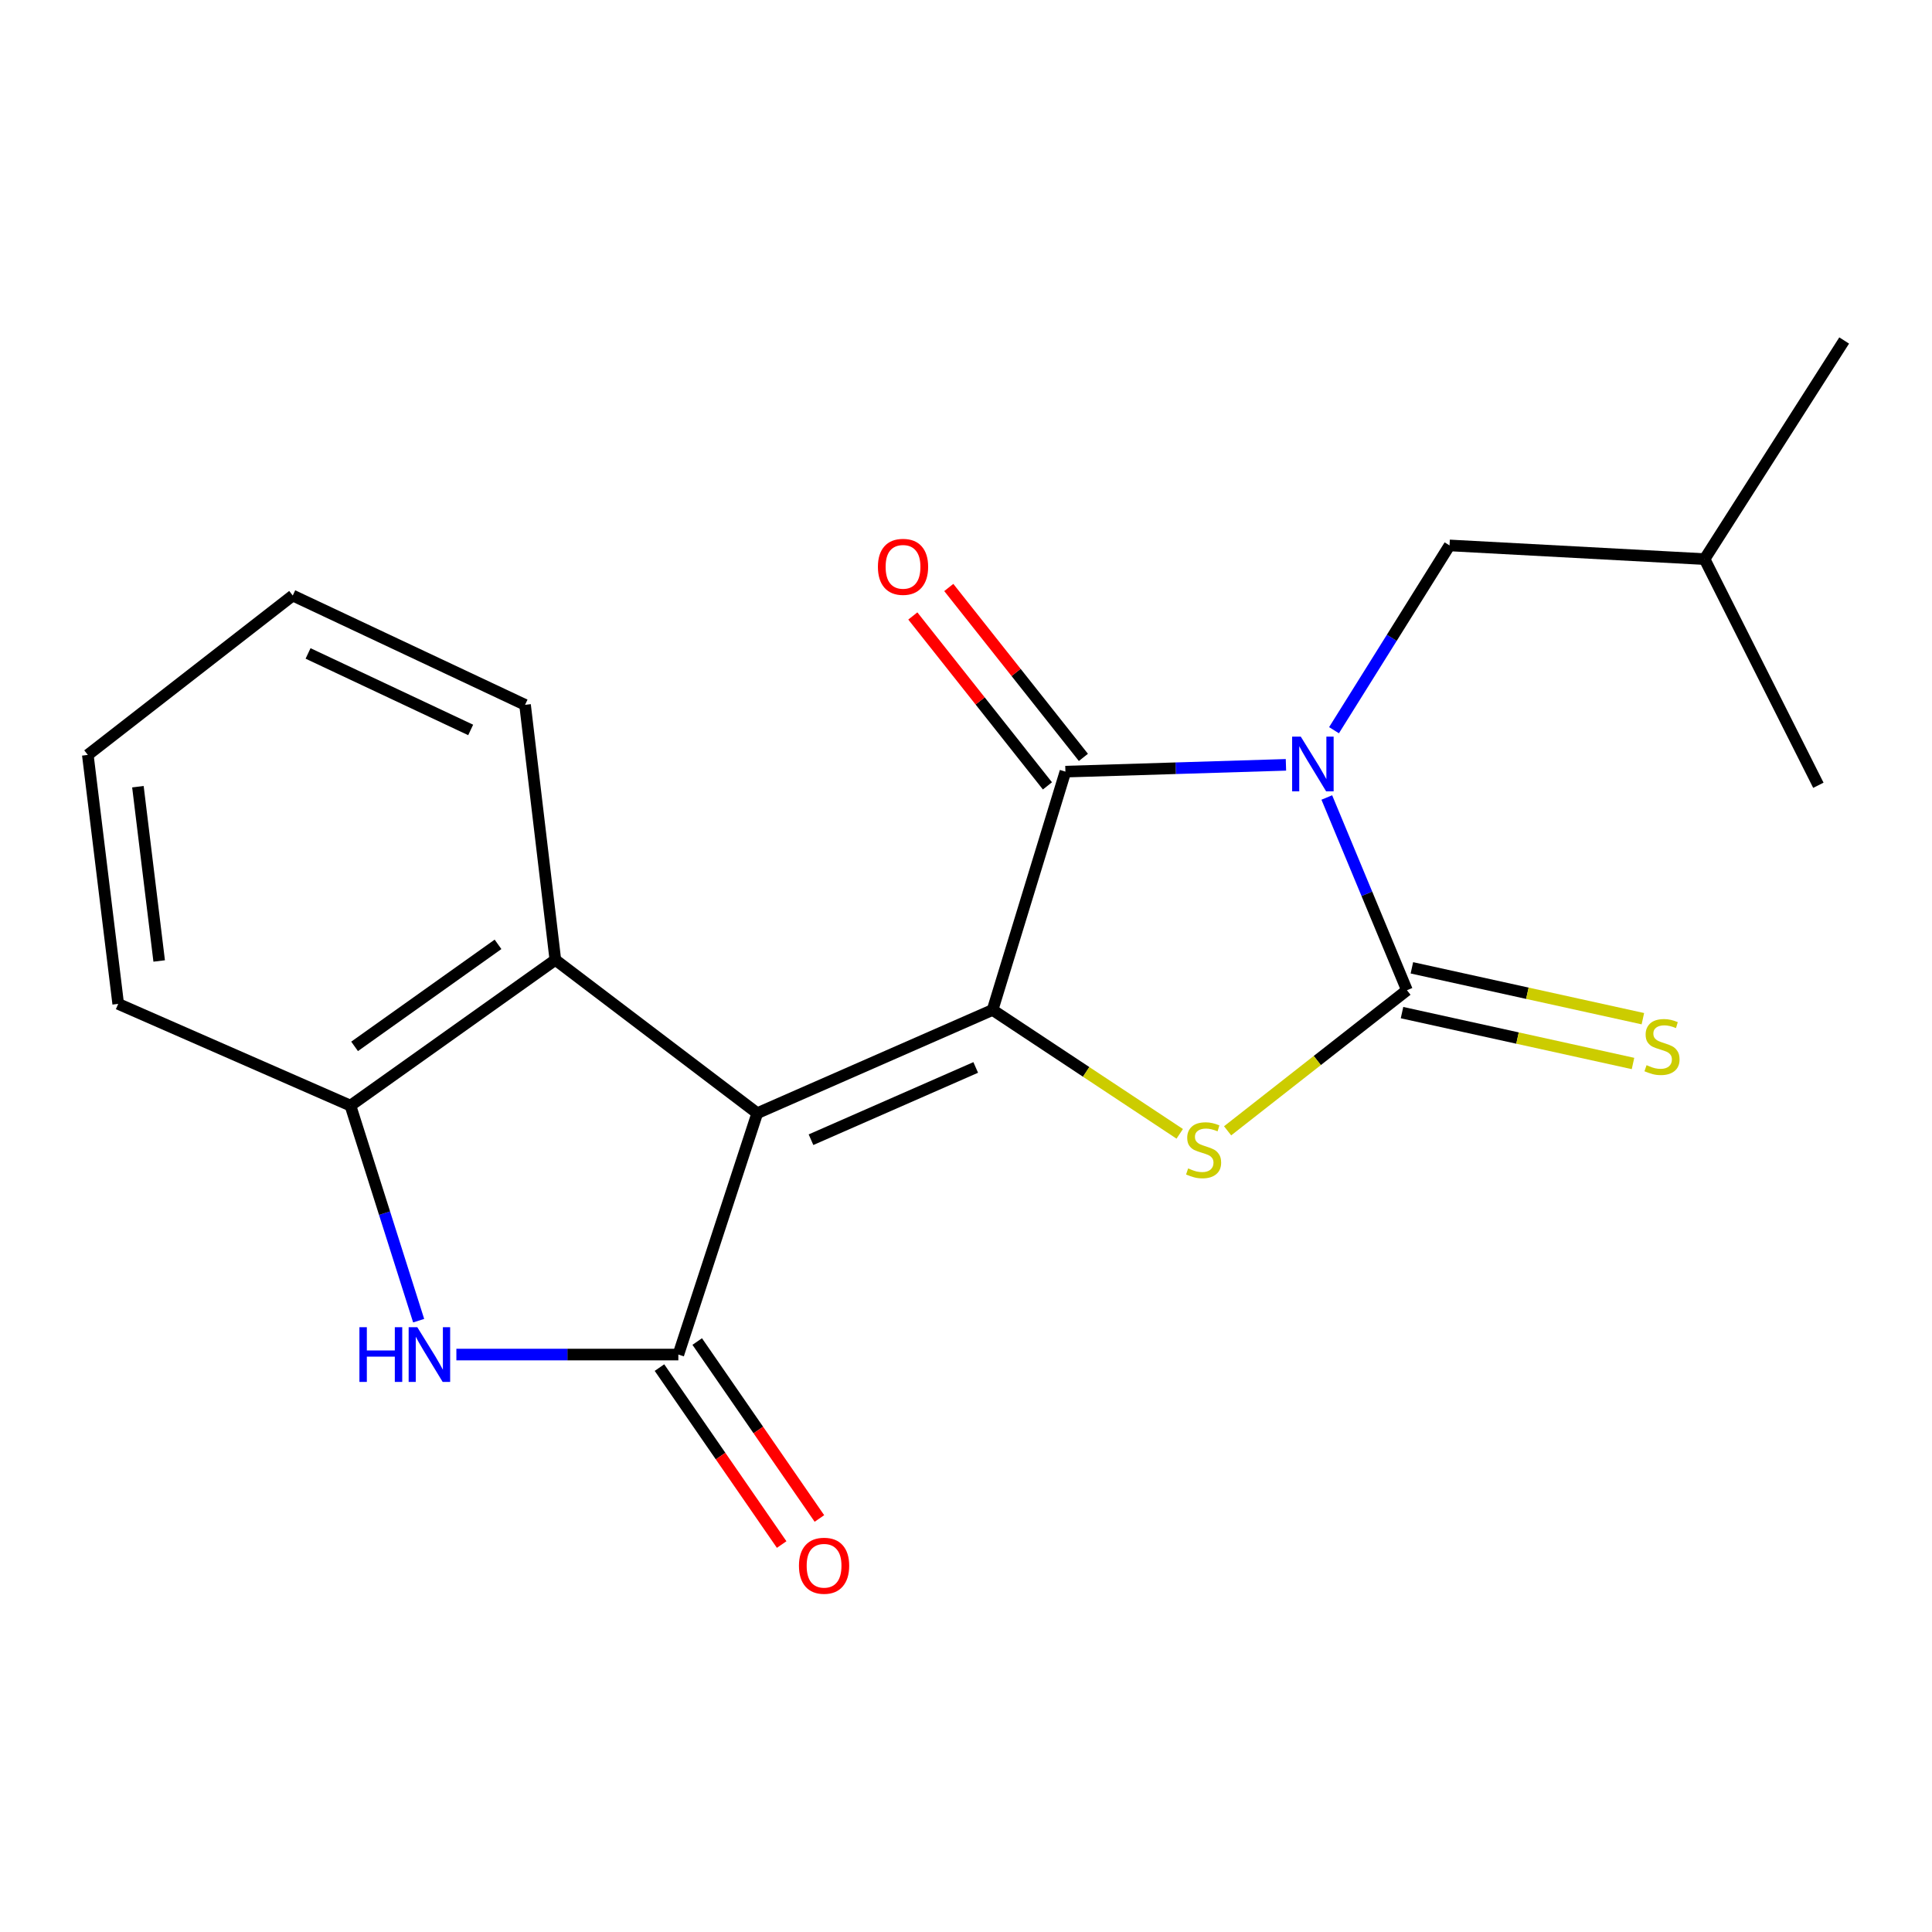 <?xml version='1.0' encoding='iso-8859-1'?>
<svg version='1.1' baseProfile='full'
              xmlns='http://www.w3.org/2000/svg'
                      xmlns:rdkit='http://www.rdkit.org/xml'
                      xmlns:xlink='http://www.w3.org/1999/xlink'
                  xml:space='preserve'
width='1000px' height='1000px' viewBox='0 0 1000 1000'>
<!-- END OF HEADER -->
<rect style='opacity:1.0;fill:#FFFFFF;stroke:none' width='1000' height='1000' x='0' y='0'> </rect>
<path class='bond-2' d='M 686.753,412.781 L 707.494,462.659' style='fill:none;fill-rule:evenodd;stroke:#0000FF;stroke-width:6px;stroke-linecap:butt;stroke-linejoin:miter;stroke-opacity:1' />
<path class='bond-2' d='M 707.494,462.659 L 728.236,512.537' style='fill:none;fill-rule:evenodd;stroke:#000000;stroke-width:6px;stroke-linecap:butt;stroke-linejoin:miter;stroke-opacity:1' />
<path class='bond-3' d='M 665.603,395.88 L 608.531,397.638' style='fill:none;fill-rule:evenodd;stroke:#0000FF;stroke-width:6px;stroke-linecap:butt;stroke-linejoin:miter;stroke-opacity:1' />
<path class='bond-3' d='M 608.531,397.638 L 551.459,399.395' style='fill:none;fill-rule:evenodd;stroke:#000000;stroke-width:6px;stroke-linecap:butt;stroke-linejoin:miter;stroke-opacity:1' />
<path class='bond-9' d='M 690.484,377.955 L 720.381,330.132' style='fill:none;fill-rule:evenodd;stroke:#0000FF;stroke-width:6px;stroke-linecap:butt;stroke-linejoin:miter;stroke-opacity:1' />
<path class='bond-9' d='M 720.381,330.132 L 750.278,282.309' style='fill:none;fill-rule:evenodd;stroke:#000000;stroke-width:6px;stroke-linecap:butt;stroke-linejoin:miter;stroke-opacity:1' />
<path class='bond-0' d='M 513.759,522.747 L 551.459,399.395' style='fill:none;fill-rule:evenodd;stroke:#000000;stroke-width:6px;stroke-linecap:butt;stroke-linejoin:miter;stroke-opacity:1' />
<path class='bond-1' d='M 513.759,522.747 L 391.963,576.185' style='fill:none;fill-rule:evenodd;stroke:#000000;stroke-width:6px;stroke-linecap:butt;stroke-linejoin:miter;stroke-opacity:1' />
<path class='bond-1' d='M 505.029,552.506 L 419.773,589.913' style='fill:none;fill-rule:evenodd;stroke:#000000;stroke-width:6px;stroke-linecap:butt;stroke-linejoin:miter;stroke-opacity:1' />
<path class='bond-20' d='M 513.759,522.747 L 562.193,554.809' style='fill:none;fill-rule:evenodd;stroke:#000000;stroke-width:6px;stroke-linecap:butt;stroke-linejoin:miter;stroke-opacity:1' />
<path class='bond-20' d='M 562.193,554.809 L 610.628,586.87' style='fill:none;fill-rule:evenodd;stroke:#CCCC00;stroke-width:6px;stroke-linecap:butt;stroke-linejoin:miter;stroke-opacity:1' />
<path class='bond-4' d='M 391.963,576.185 L 351.11,701.12' style='fill:none;fill-rule:evenodd;stroke:#000000;stroke-width:6px;stroke-linecap:butt;stroke-linejoin:miter;stroke-opacity:1' />
<path class='bond-7' d='M 391.963,576.185 L 287.449,496.826' style='fill:none;fill-rule:evenodd;stroke:#000000;stroke-width:6px;stroke-linecap:butt;stroke-linejoin:miter;stroke-opacity:1' />
<path class='bond-5' d='M 728.236,512.537 L 681.821,548.923' style='fill:none;fill-rule:evenodd;stroke:#000000;stroke-width:6px;stroke-linecap:butt;stroke-linejoin:miter;stroke-opacity:1' />
<path class='bond-5' d='M 681.821,548.923 L 635.406,585.309' style='fill:none;fill-rule:evenodd;stroke:#CCCC00;stroke-width:6px;stroke-linecap:butt;stroke-linejoin:miter;stroke-opacity:1' />
<path class='bond-10' d='M 725.682,524.131 L 785.462,537.296' style='fill:none;fill-rule:evenodd;stroke:#000000;stroke-width:6px;stroke-linecap:butt;stroke-linejoin:miter;stroke-opacity:1' />
<path class='bond-10' d='M 785.462,537.296 L 845.241,550.461' style='fill:none;fill-rule:evenodd;stroke:#CCCC00;stroke-width:6px;stroke-linecap:butt;stroke-linejoin:miter;stroke-opacity:1' />
<path class='bond-10' d='M 730.789,500.943 L 790.568,514.108' style='fill:none;fill-rule:evenodd;stroke:#000000;stroke-width:6px;stroke-linecap:butt;stroke-linejoin:miter;stroke-opacity:1' />
<path class='bond-10' d='M 790.568,514.108 L 850.348,527.272' style='fill:none;fill-rule:evenodd;stroke:#CCCC00;stroke-width:6px;stroke-linecap:butt;stroke-linejoin:miter;stroke-opacity:1' />
<path class='bond-11' d='M 560.764,392.022 L 525.925,348.052' style='fill:none;fill-rule:evenodd;stroke:#000000;stroke-width:6px;stroke-linecap:butt;stroke-linejoin:miter;stroke-opacity:1' />
<path class='bond-11' d='M 525.925,348.052 L 491.086,304.082' style='fill:none;fill-rule:evenodd;stroke:#FF0000;stroke-width:6px;stroke-linecap:butt;stroke-linejoin:miter;stroke-opacity:1' />
<path class='bond-11' d='M 542.154,406.768 L 507.314,362.798' style='fill:none;fill-rule:evenodd;stroke:#000000;stroke-width:6px;stroke-linecap:butt;stroke-linejoin:miter;stroke-opacity:1' />
<path class='bond-11' d='M 507.314,362.798 L 472.475,318.828' style='fill:none;fill-rule:evenodd;stroke:#FF0000;stroke-width:6px;stroke-linecap:butt;stroke-linejoin:miter;stroke-opacity:1' />
<path class='bond-6' d='M 351.11,701.12 L 293.664,701.12' style='fill:none;fill-rule:evenodd;stroke:#000000;stroke-width:6px;stroke-linecap:butt;stroke-linejoin:miter;stroke-opacity:1' />
<path class='bond-6' d='M 293.664,701.12 L 236.219,701.12' style='fill:none;fill-rule:evenodd;stroke:#0000FF;stroke-width:6px;stroke-linecap:butt;stroke-linejoin:miter;stroke-opacity:1' />
<path class='bond-12' d='M 341.341,707.866 L 372.964,753.659' style='fill:none;fill-rule:evenodd;stroke:#000000;stroke-width:6px;stroke-linecap:butt;stroke-linejoin:miter;stroke-opacity:1' />
<path class='bond-12' d='M 372.964,753.659 L 404.588,799.451' style='fill:none;fill-rule:evenodd;stroke:#FF0000;stroke-width:6px;stroke-linecap:butt;stroke-linejoin:miter;stroke-opacity:1' />
<path class='bond-12' d='M 360.879,694.373 L 392.503,740.166' style='fill:none;fill-rule:evenodd;stroke:#000000;stroke-width:6px;stroke-linecap:butt;stroke-linejoin:miter;stroke-opacity:1' />
<path class='bond-12' d='M 392.503,740.166 L 424.126,785.959' style='fill:none;fill-rule:evenodd;stroke:#FF0000;stroke-width:6px;stroke-linecap:butt;stroke-linejoin:miter;stroke-opacity:1' />
<path class='bond-21' d='M 216.695,683.58 L 199.043,627.924' style='fill:none;fill-rule:evenodd;stroke:#0000FF;stroke-width:6px;stroke-linecap:butt;stroke-linejoin:miter;stroke-opacity:1' />
<path class='bond-21' d='M 199.043,627.924 L 181.391,572.267' style='fill:none;fill-rule:evenodd;stroke:#000000;stroke-width:6px;stroke-linecap:butt;stroke-linejoin:miter;stroke-opacity:1' />
<path class='bond-8' d='M 287.449,496.826 L 181.391,572.267' style='fill:none;fill-rule:evenodd;stroke:#000000;stroke-width:6px;stroke-linecap:butt;stroke-linejoin:miter;stroke-opacity:1' />
<path class='bond-8' d='M 257.777,488.794 L 183.536,541.602' style='fill:none;fill-rule:evenodd;stroke:#000000;stroke-width:6px;stroke-linecap:butt;stroke-linejoin:miter;stroke-opacity:1' />
<path class='bond-13' d='M 287.449,496.826 L 271.764,364.821' style='fill:none;fill-rule:evenodd;stroke:#000000;stroke-width:6px;stroke-linecap:butt;stroke-linejoin:miter;stroke-opacity:1' />
<path class='bond-14' d='M 181.391,572.267 L 61.179,519.608' style='fill:none;fill-rule:evenodd;stroke:#000000;stroke-width:6px;stroke-linecap:butt;stroke-linejoin:miter;stroke-opacity:1' />
<path class='bond-15' d='M 750.278,282.309 L 882.284,289.393' style='fill:none;fill-rule:evenodd;stroke:#000000;stroke-width:6px;stroke-linecap:butt;stroke-linejoin:miter;stroke-opacity:1' />
<path class='bond-18' d='M 271.764,364.821 L 151.526,308.243' style='fill:none;fill-rule:evenodd;stroke:#000000;stroke-width:6px;stroke-linecap:butt;stroke-linejoin:miter;stroke-opacity:1' />
<path class='bond-18' d='M 243.619,377.819 L 159.452,338.215' style='fill:none;fill-rule:evenodd;stroke:#000000;stroke-width:6px;stroke-linecap:butt;stroke-linejoin:miter;stroke-opacity:1' />
<path class='bond-22' d='M 61.179,519.608 L 45.455,390.742' style='fill:none;fill-rule:evenodd;stroke:#000000;stroke-width:6px;stroke-linecap:butt;stroke-linejoin:miter;stroke-opacity:1' />
<path class='bond-22' d='M 82.389,497.402 L 71.383,407.196' style='fill:none;fill-rule:evenodd;stroke:#000000;stroke-width:6px;stroke-linecap:butt;stroke-linejoin:miter;stroke-opacity:1' />
<path class='bond-16' d='M 882.284,289.393 L 954.545,176.238' style='fill:none;fill-rule:evenodd;stroke:#000000;stroke-width:6px;stroke-linecap:butt;stroke-linejoin:miter;stroke-opacity:1' />
<path class='bond-17' d='M 882.284,289.393 L 941.183,406.453' style='fill:none;fill-rule:evenodd;stroke:#000000;stroke-width:6px;stroke-linecap:butt;stroke-linejoin:miter;stroke-opacity:1' />
<path class='bond-19' d='M 151.526,308.243 L 45.455,390.742' style='fill:none;fill-rule:evenodd;stroke:#000000;stroke-width:6px;stroke-linecap:butt;stroke-linejoin:miter;stroke-opacity:1' />
<path  class='atom-0' d='M 673.287 381.291
L 682.567 396.291
Q 683.487 397.771, 684.967 400.451
Q 686.447 403.131, 686.527 403.291
L 686.527 381.291
L 690.287 381.291
L 690.287 409.611
L 686.407 409.611
L 676.447 393.211
Q 675.287 391.291, 674.047 389.091
Q 672.847 386.891, 672.487 386.211
L 672.487 409.611
L 668.807 409.611
L 668.807 381.291
L 673.287 381.291
' fill='#0000FF'/>
<path  class='atom-6' d='M 614.982 604.769
Q 615.302 604.889, 616.622 605.449
Q 617.942 606.009, 619.382 606.369
Q 620.862 606.689, 622.302 606.689
Q 624.982 606.689, 626.542 605.409
Q 628.102 604.089, 628.102 601.809
Q 628.102 600.249, 627.302 599.289
Q 626.542 598.329, 625.342 597.809
Q 624.142 597.289, 622.142 596.689
Q 619.622 595.929, 618.102 595.209
Q 616.622 594.489, 615.542 592.969
Q 614.502 591.449, 614.502 588.889
Q 614.502 585.329, 616.902 583.129
Q 619.342 580.929, 624.142 580.929
Q 627.422 580.929, 631.142 582.489
L 630.222 585.569
Q 626.822 584.169, 624.262 584.169
Q 621.502 584.169, 619.982 585.329
Q 618.462 586.449, 618.502 588.409
Q 618.502 589.929, 619.262 590.849
Q 620.062 591.769, 621.182 592.289
Q 622.342 592.809, 624.262 593.409
Q 626.822 594.209, 628.342 595.009
Q 629.862 595.809, 630.942 597.449
Q 632.062 599.049, 632.062 601.809
Q 632.062 605.729, 629.422 607.849
Q 626.822 609.929, 622.462 609.929
Q 619.942 609.929, 618.022 609.369
Q 616.142 608.849, 613.902 607.929
L 614.982 604.769
' fill='#CCCC00'/>
<path  class='atom-7' d='M 186.037 686.96
L 189.877 686.96
L 189.877 699
L 204.357 699
L 204.357 686.96
L 208.197 686.96
L 208.197 715.28
L 204.357 715.28
L 204.357 702.2
L 189.877 702.2
L 189.877 715.28
L 186.037 715.28
L 186.037 686.96
' fill='#0000FF'/>
<path  class='atom-7' d='M 215.997 686.96
L 225.277 701.96
Q 226.197 703.44, 227.677 706.12
Q 229.157 708.8, 229.237 708.96
L 229.237 686.96
L 232.997 686.96
L 232.997 715.28
L 229.117 715.28
L 219.157 698.88
Q 217.997 696.96, 216.757 694.76
Q 215.557 692.56, 215.197 691.88
L 215.197 715.28
L 211.517 715.28
L 211.517 686.96
L 215.997 686.96
' fill='#0000FF'/>
<path  class='atom-11' d='M 852.254 551.331
Q 852.574 551.451, 853.894 552.011
Q 855.214 552.571, 856.654 552.931
Q 858.134 553.251, 859.574 553.251
Q 862.254 553.251, 863.814 551.971
Q 865.374 550.651, 865.374 548.371
Q 865.374 546.811, 864.574 545.851
Q 863.814 544.891, 862.614 544.371
Q 861.414 543.851, 859.414 543.251
Q 856.894 542.491, 855.374 541.771
Q 853.894 541.051, 852.814 539.531
Q 851.774 538.011, 851.774 535.451
Q 851.774 531.891, 854.174 529.691
Q 856.614 527.491, 861.414 527.491
Q 864.694 527.491, 868.414 529.051
L 867.494 532.131
Q 864.094 530.731, 861.534 530.731
Q 858.774 530.731, 857.254 531.891
Q 855.734 533.011, 855.774 534.971
Q 855.774 536.491, 856.534 537.411
Q 857.334 538.331, 858.454 538.851
Q 859.614 539.371, 861.534 539.971
Q 864.094 540.771, 865.614 541.571
Q 867.134 542.371, 868.214 544.011
Q 869.334 545.611, 869.334 548.371
Q 869.334 552.291, 866.694 554.411
Q 864.094 556.491, 859.734 556.491
Q 857.214 556.491, 855.294 555.931
Q 853.414 555.411, 851.174 554.491
L 852.254 551.331
' fill='#CCCC00'/>
<path  class='atom-12' d='M 454.404 293.391
Q 454.404 286.591, 457.764 282.791
Q 461.124 278.991, 467.404 278.991
Q 473.684 278.991, 477.044 282.791
Q 480.404 286.591, 480.404 293.391
Q 480.404 300.271, 477.004 304.191
Q 473.604 308.071, 467.404 308.071
Q 461.164 308.071, 457.764 304.191
Q 454.404 300.311, 454.404 293.391
M 467.404 304.871
Q 471.724 304.871, 474.044 301.991
Q 476.404 299.071, 476.404 293.391
Q 476.404 287.831, 474.044 285.031
Q 471.724 282.191, 467.404 282.191
Q 463.084 282.191, 460.724 284.991
Q 458.404 287.791, 458.404 293.391
Q 458.404 299.111, 460.724 301.991
Q 463.084 304.871, 467.404 304.871
' fill='#FF0000'/>
<path  class='atom-13' d='M 413.538 810.424
Q 413.538 803.624, 416.898 799.824
Q 420.258 796.024, 426.538 796.024
Q 432.818 796.024, 436.178 799.824
Q 439.538 803.624, 439.538 810.424
Q 439.538 817.304, 436.138 821.224
Q 432.738 825.104, 426.538 825.104
Q 420.298 825.104, 416.898 821.224
Q 413.538 817.344, 413.538 810.424
M 426.538 821.904
Q 430.858 821.904, 433.178 819.024
Q 435.538 816.104, 435.538 810.424
Q 435.538 804.864, 433.178 802.064
Q 430.858 799.224, 426.538 799.224
Q 422.218 799.224, 419.858 802.024
Q 417.538 804.824, 417.538 810.424
Q 417.538 816.144, 419.858 819.024
Q 422.218 821.904, 426.538 821.904
' fill='#FF0000'/>
</svg>
